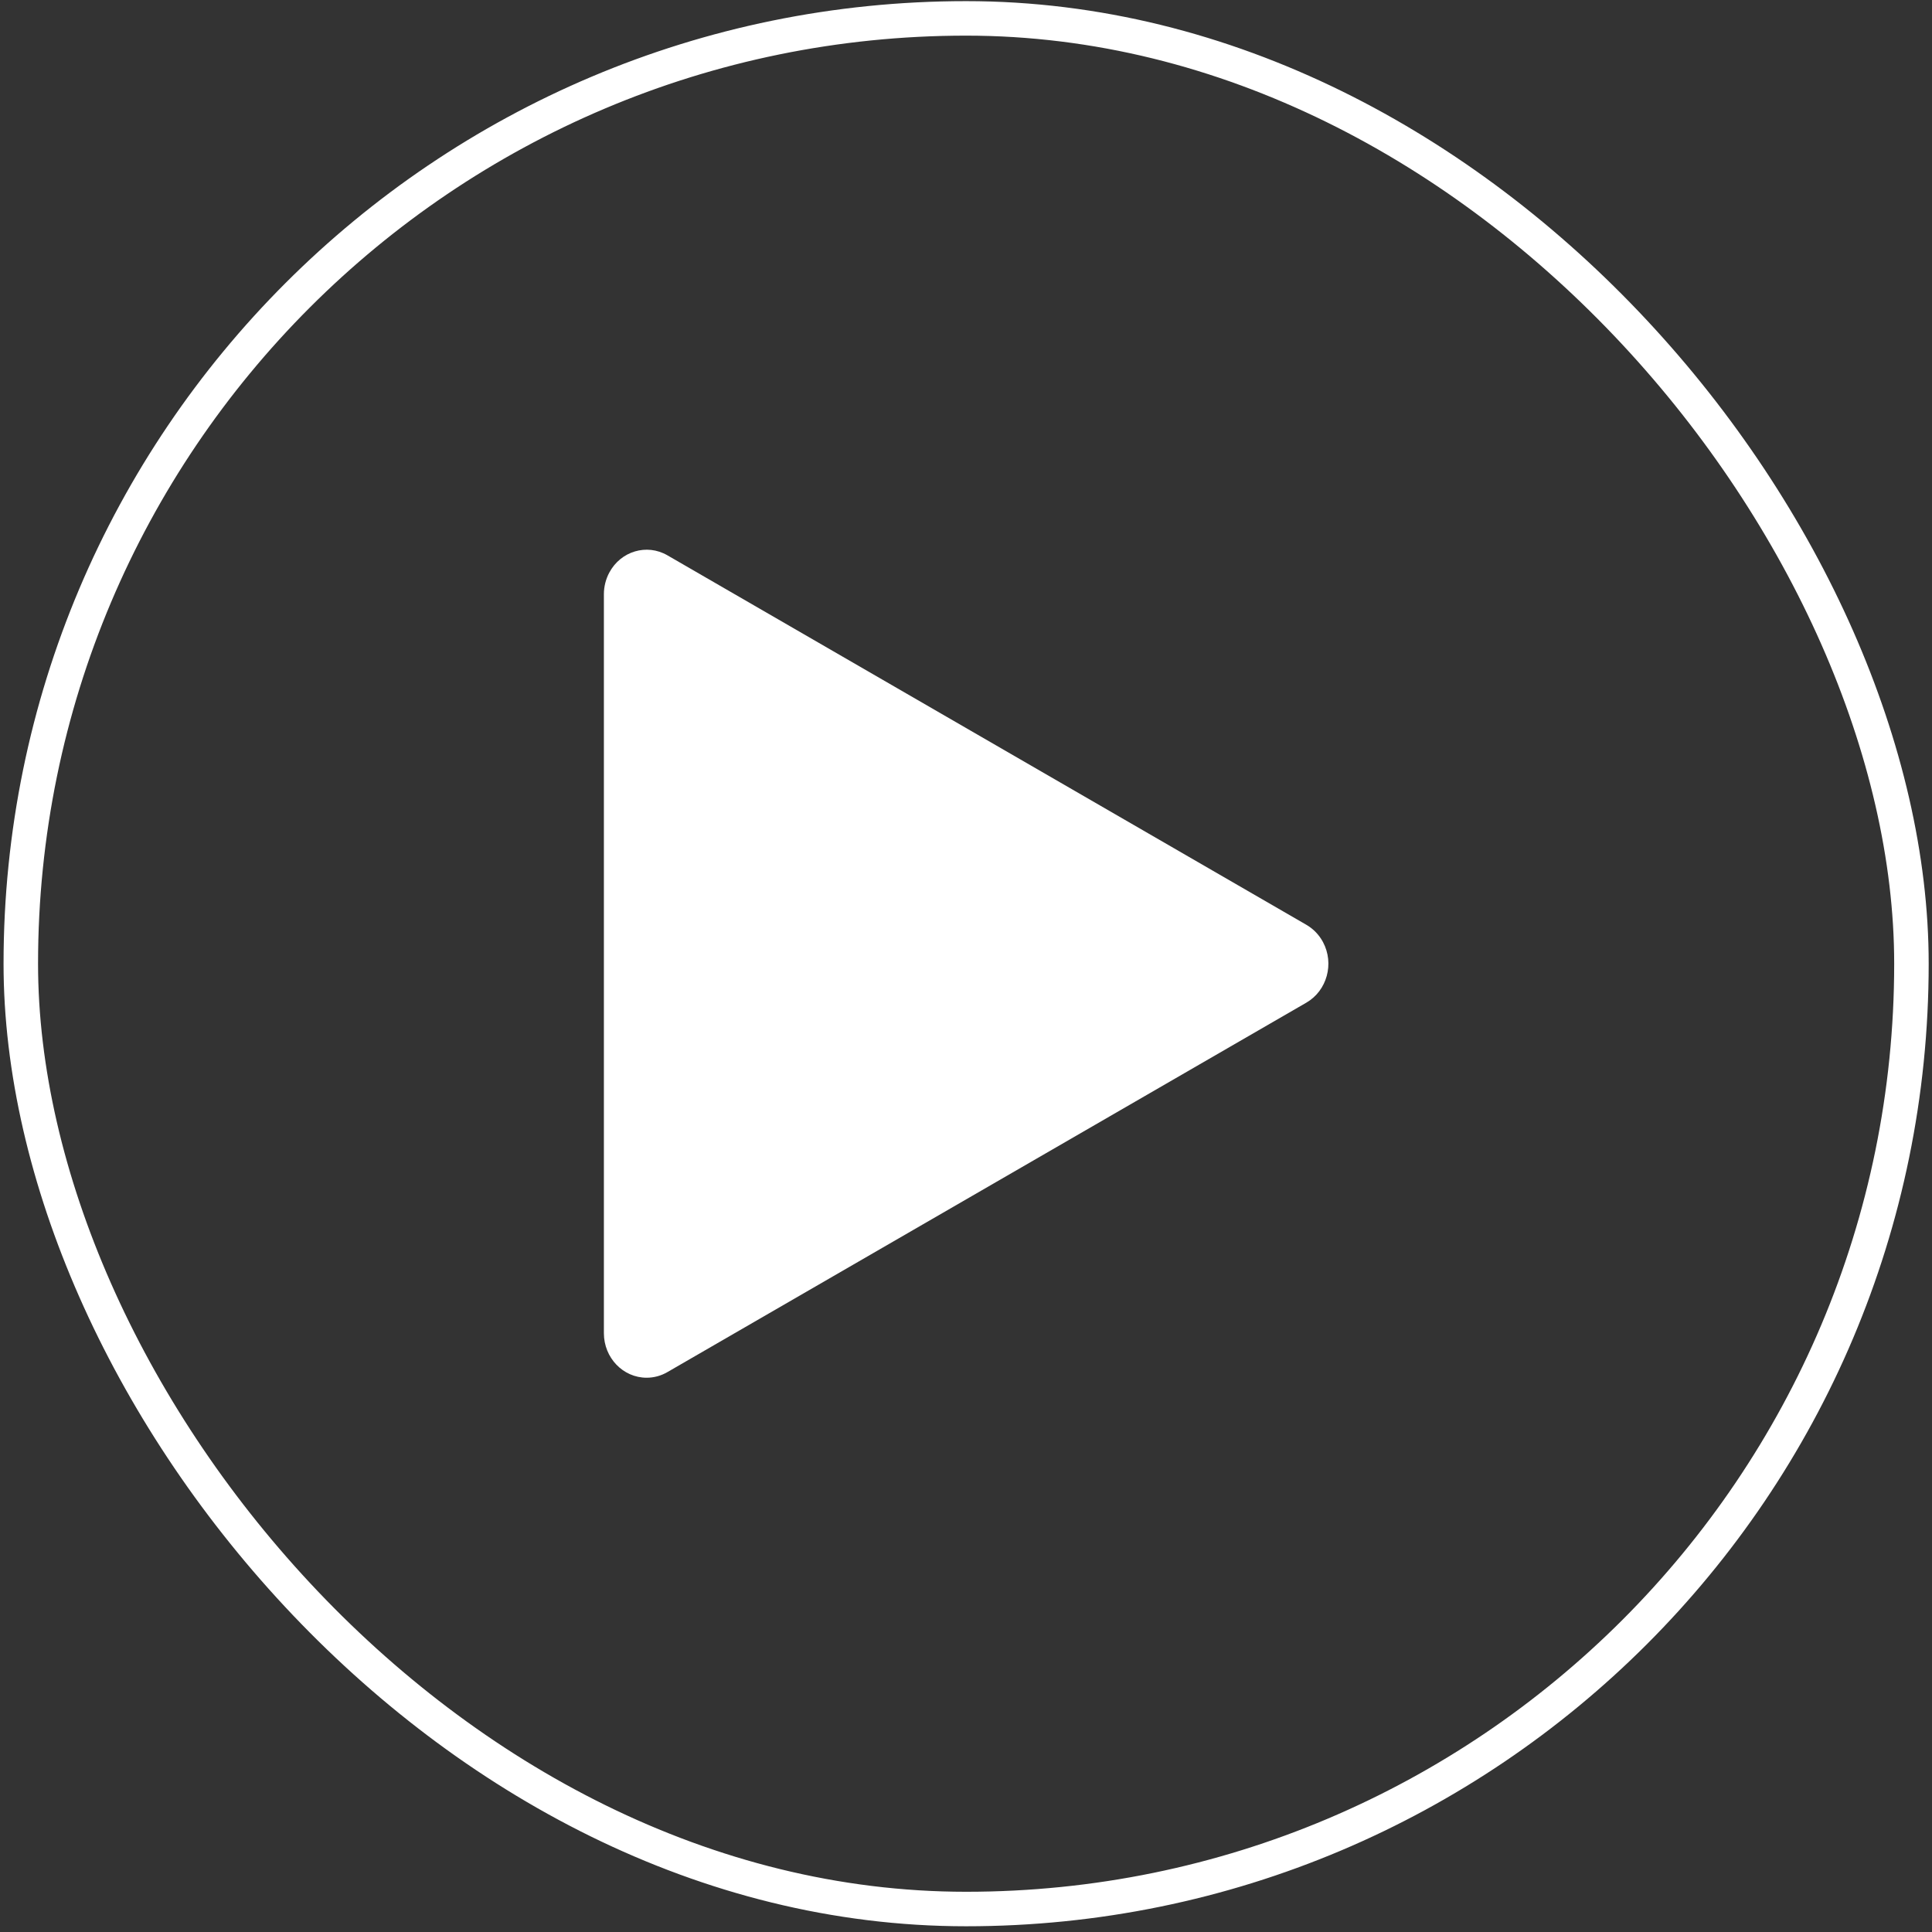 <svg width="56" height="56" viewBox="0 0 56 56" fill="none" xmlns="http://www.w3.org/2000/svg">
<rect x="0" y="0" width="56" height="56" fill="#333333" stroke="none"/>
<path fill-rule="evenodd" clip-rule="evenodd" d="M17.504 17.224L17.504 38.643C17.504 39.356 18.059 39.934 18.743 39.934C18.954 39.934 19.161 39.878 19.345 39.771L37.866 29.062C38.465 28.715 38.68 27.93 38.348 27.307C38.235 27.096 38.068 26.923 37.866 26.806L19.345 16.096C18.747 15.75 17.992 15.975 17.66 16.598C17.558 16.789 17.504 17.005 17.504 17.224Z" fill="white"/>
<rect x="0.603" y="0.533" width="54.801" height="54.801" rx="27.4" stroke="white"/>
</svg>
